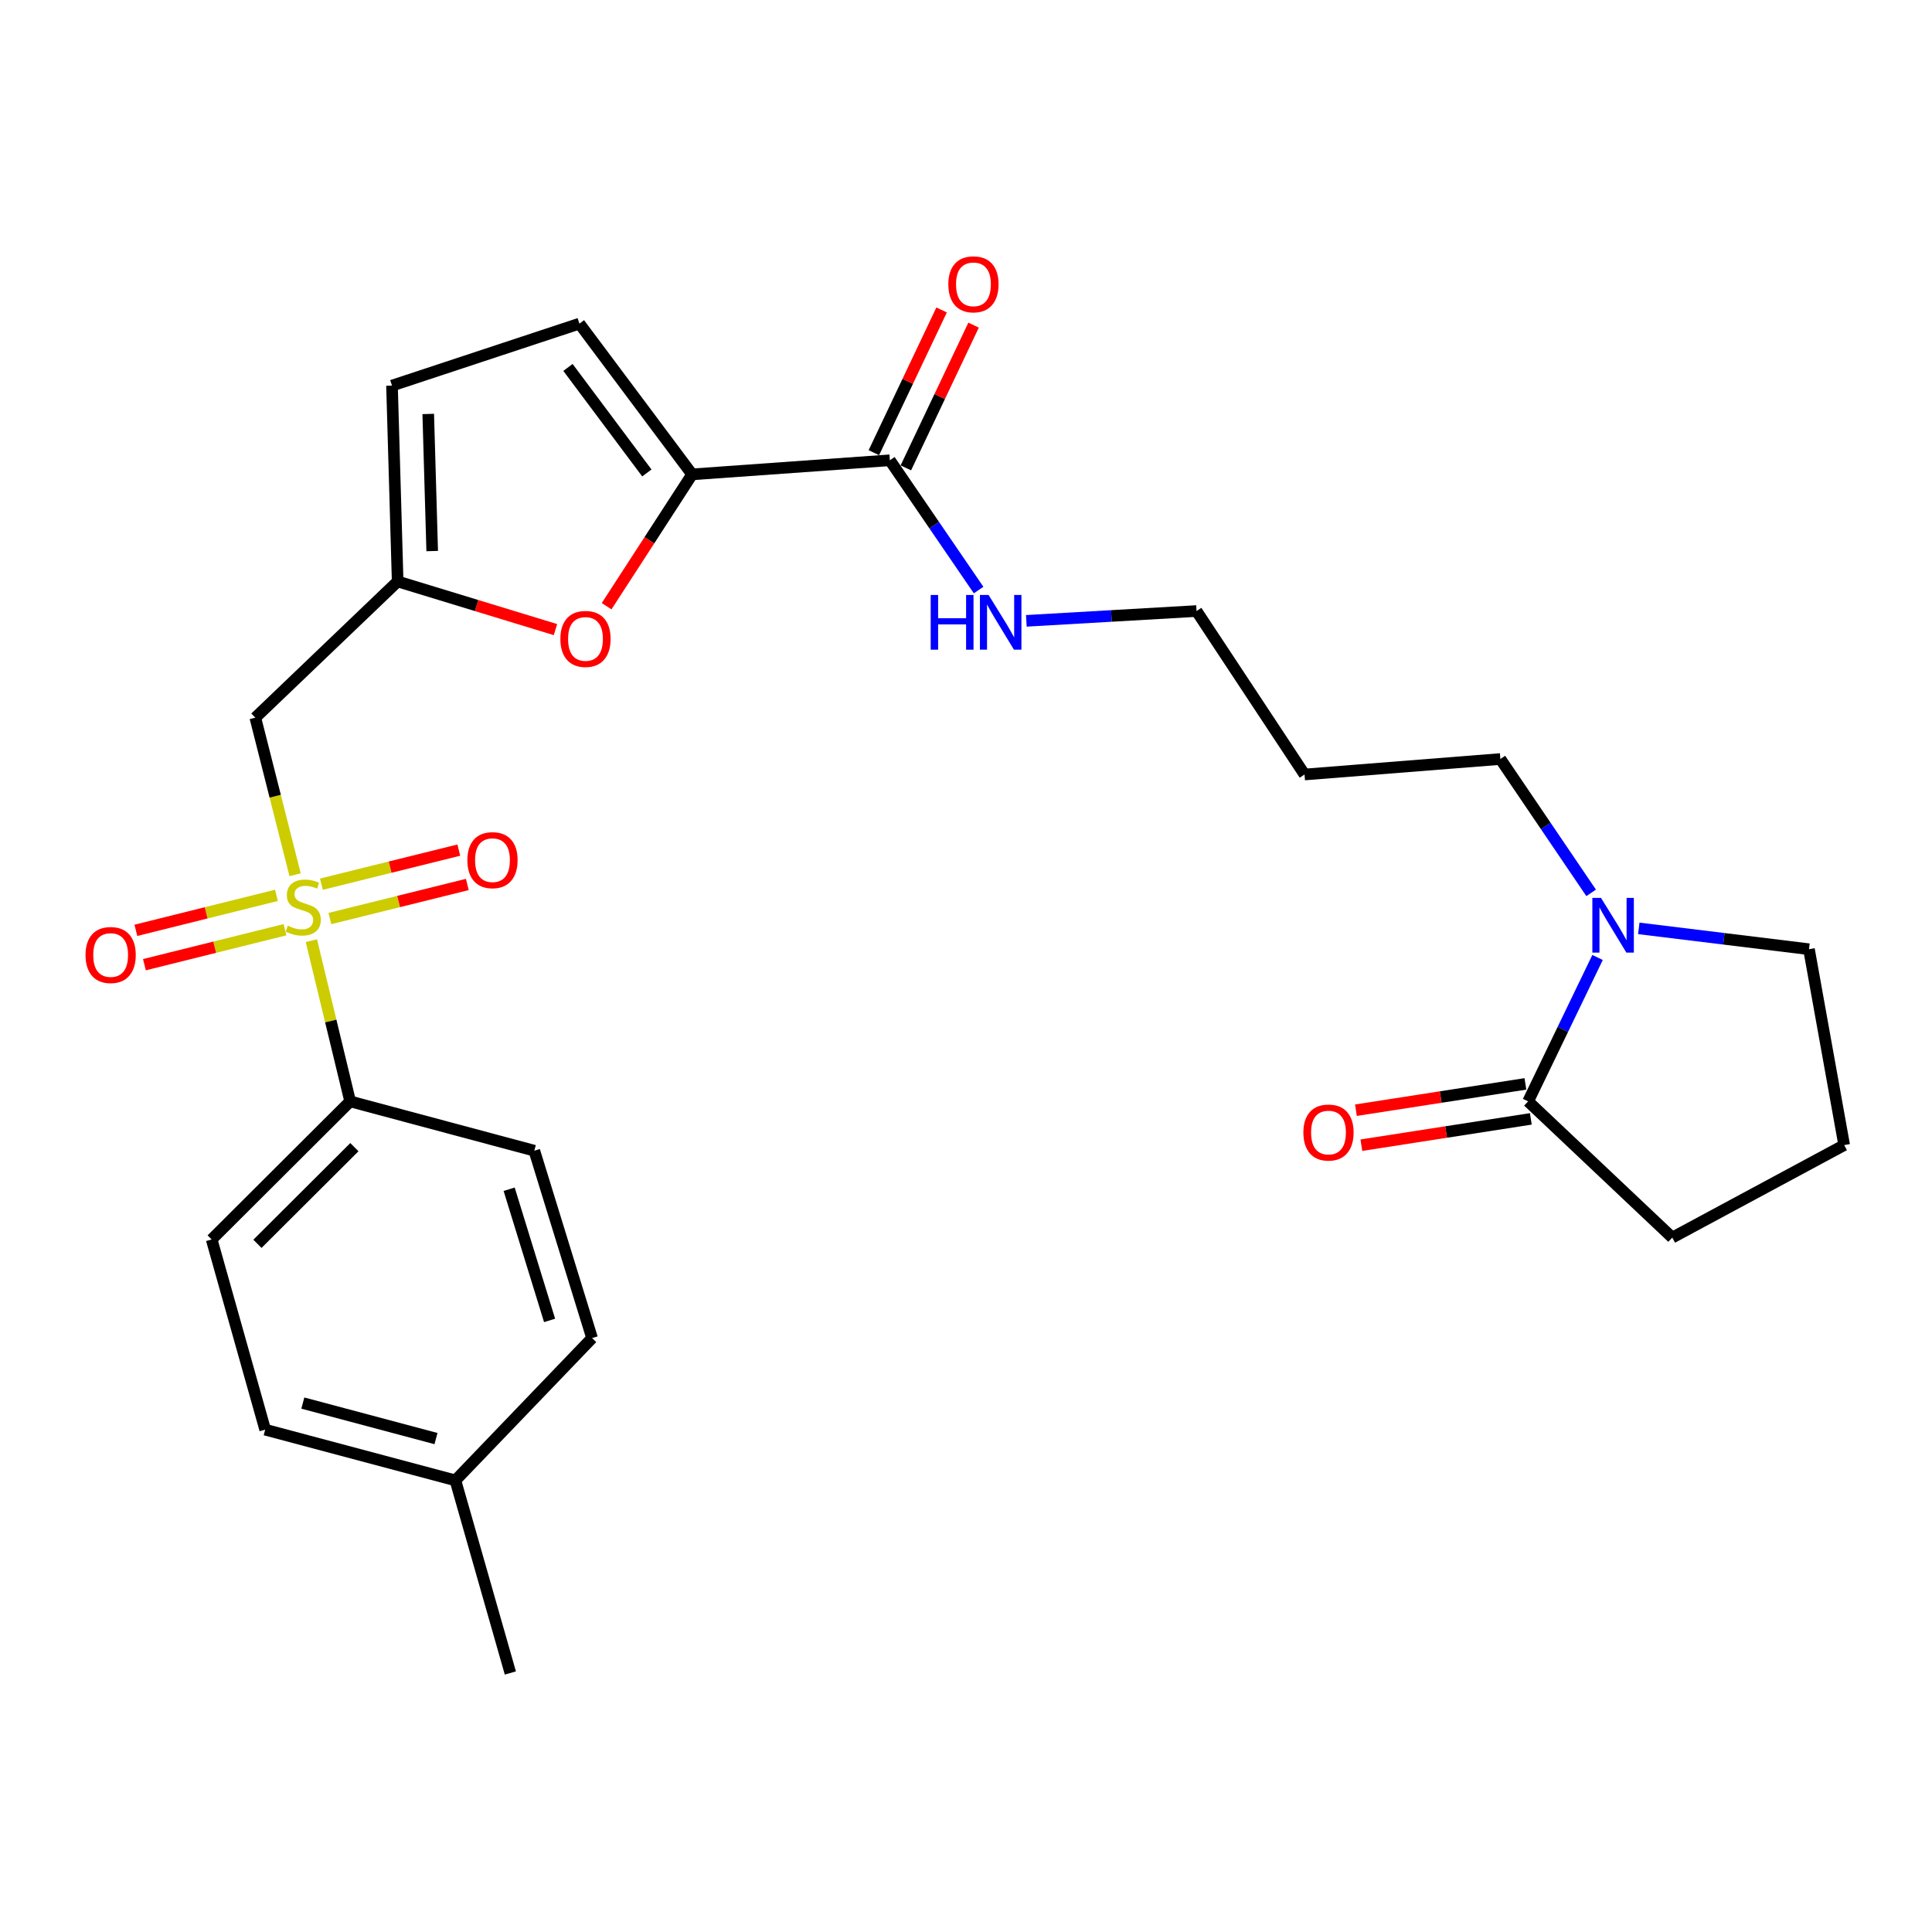 <?xml version='1.0' encoding='iso-8859-1'?>
<svg version='1.1' baseProfile='full'
              xmlns='http://www.w3.org/2000/svg'
                      xmlns:rdkit='http://www.rdkit.org/xml'
                      xmlns:xlink='http://www.w3.org/1999/xlink'
                  xml:space='preserve'
width='1000px' height='1000px' viewBox='0 0 1000 1000'>
<!-- END OF HEADER -->
<rect style='opacity:1.0;fill:#FFFFFF;stroke:none' width='1000' height='1000' x='0' y='0'> </rect>
<path class='bond-1' d='M 152.74,452.776 L 142.448,412.122' style='fill:none;fill-rule:evenodd;stroke:#CCCC00;stroke-width:6px;stroke-linecap:butt;stroke-linejoin:miter;stroke-opacity:1' />
<path class='bond-1' d='M 142.448,412.122 L 132.156,371.469' style='fill:none;fill-rule:evenodd;stroke:#000000;stroke-width:6px;stroke-linecap:butt;stroke-linejoin:miter;stroke-opacity:1' />
<path class='bond-8' d='M 161.17,486.89 L 171.207,528.481' style='fill:none;fill-rule:evenodd;stroke:#CCCC00;stroke-width:6px;stroke-linecap:butt;stroke-linejoin:miter;stroke-opacity:1' />
<path class='bond-8' d='M 171.207,528.481 L 181.244,570.073' style='fill:none;fill-rule:evenodd;stroke:#000000;stroke-width:6px;stroke-linecap:butt;stroke-linejoin:miter;stroke-opacity:1' />
<path class='bond-10' d='M 143.094,463.43 L 106.71,472.485' style='fill:none;fill-rule:evenodd;stroke:#CCCC00;stroke-width:6px;stroke-linecap:butt;stroke-linejoin:miter;stroke-opacity:1' />
<path class='bond-10' d='M 106.71,472.485 L 70.326,481.54' style='fill:none;fill-rule:evenodd;stroke:#FF0000;stroke-width:6px;stroke-linecap:butt;stroke-linejoin:miter;stroke-opacity:1' />
<path class='bond-10' d='M 147.519,481.212 L 111.135,490.267' style='fill:none;fill-rule:evenodd;stroke:#CCCC00;stroke-width:6px;stroke-linecap:butt;stroke-linejoin:miter;stroke-opacity:1' />
<path class='bond-10' d='M 111.135,490.267 L 74.751,499.322' style='fill:none;fill-rule:evenodd;stroke:#FF0000;stroke-width:6px;stroke-linecap:butt;stroke-linejoin:miter;stroke-opacity:1' />
<path class='bond-11' d='M 170.763,475.437 L 206.325,466.619' style='fill:none;fill-rule:evenodd;stroke:#CCCC00;stroke-width:6px;stroke-linecap:butt;stroke-linejoin:miter;stroke-opacity:1' />
<path class='bond-11' d='M 206.325,466.619 L 241.888,457.8' style='fill:none;fill-rule:evenodd;stroke:#FF0000;stroke-width:6px;stroke-linecap:butt;stroke-linejoin:miter;stroke-opacity:1' />
<path class='bond-11' d='M 166.352,457.652 L 201.915,448.833' style='fill:none;fill-rule:evenodd;stroke:#CCCC00;stroke-width:6px;stroke-linecap:butt;stroke-linejoin:miter;stroke-opacity:1' />
<path class='bond-11' d='M 201.915,448.833 L 237.478,440.015' style='fill:none;fill-rule:evenodd;stroke:#FF0000;stroke-width:6px;stroke-linecap:butt;stroke-linejoin:miter;stroke-opacity:1' />
<path class='bond-0' d='M 358.235,245.531 L 336.108,279.651' style='fill:none;fill-rule:evenodd;stroke:#000000;stroke-width:6px;stroke-linecap:butt;stroke-linejoin:miter;stroke-opacity:1' />
<path class='bond-0' d='M 336.108,279.651 L 313.98,313.771' style='fill:none;fill-rule:evenodd;stroke:#FF0000;stroke-width:6px;stroke-linecap:butt;stroke-linejoin:miter;stroke-opacity:1' />
<path class='bond-6' d='M 358.235,245.531 L 460.586,238.242' style='fill:none;fill-rule:evenodd;stroke:#000000;stroke-width:6px;stroke-linecap:butt;stroke-linejoin:miter;stroke-opacity:1' />
<path class='bond-28' d='M 358.235,245.531 L 299.903,167.51' style='fill:none;fill-rule:evenodd;stroke:#000000;stroke-width:6px;stroke-linecap:butt;stroke-linejoin:miter;stroke-opacity:1' />
<path class='bond-28' d='M 334.81,244.8 L 293.977,190.186' style='fill:none;fill-rule:evenodd;stroke:#000000;stroke-width:6px;stroke-linecap:butt;stroke-linejoin:miter;stroke-opacity:1' />
<path class='bond-3' d='M 132.156,371.469 L 205.829,300.961' style='fill:none;fill-rule:evenodd;stroke:#000000;stroke-width:6px;stroke-linecap:butt;stroke-linejoin:miter;stroke-opacity:1' />
<path class='bond-2' d='M 287.508,325.884 L 246.669,313.423' style='fill:none;fill-rule:evenodd;stroke:#FF0000;stroke-width:6px;stroke-linecap:butt;stroke-linejoin:miter;stroke-opacity:1' />
<path class='bond-2' d='M 246.669,313.423 L 205.829,300.961' style='fill:none;fill-rule:evenodd;stroke:#000000;stroke-width:6px;stroke-linecap:butt;stroke-linejoin:miter;stroke-opacity:1' />
<path class='bond-9' d='M 205.829,300.961 L 202.897,199.588' style='fill:none;fill-rule:evenodd;stroke:#000000;stroke-width:6px;stroke-linecap:butt;stroke-linejoin:miter;stroke-opacity:1' />
<path class='bond-9' d='M 223.706,285.226 L 221.654,214.264' style='fill:none;fill-rule:evenodd;stroke:#000000;stroke-width:6px;stroke-linecap:butt;stroke-linejoin:miter;stroke-opacity:1' />
<path class='bond-4' d='M 823.572,462.141 L 800.08,427.504' style='fill:none;fill-rule:evenodd;stroke:#0000FF;stroke-width:6px;stroke-linecap:butt;stroke-linejoin:miter;stroke-opacity:1' />
<path class='bond-4' d='M 800.08,427.504 L 776.587,392.867' style='fill:none;fill-rule:evenodd;stroke:#000000;stroke-width:6px;stroke-linecap:butt;stroke-linejoin:miter;stroke-opacity:1' />
<path class='bond-5' d='M 826.887,495.59 L 808.919,532.831' style='fill:none;fill-rule:evenodd;stroke:#0000FF;stroke-width:6px;stroke-linecap:butt;stroke-linejoin:miter;stroke-opacity:1' />
<path class='bond-5' d='M 808.919,532.831 L 790.951,570.073' style='fill:none;fill-rule:evenodd;stroke:#000000;stroke-width:6px;stroke-linecap:butt;stroke-linejoin:miter;stroke-opacity:1' />
<path class='bond-21' d='M 848.233,480.527 L 892.278,485.918' style='fill:none;fill-rule:evenodd;stroke:#0000FF;stroke-width:6px;stroke-linecap:butt;stroke-linejoin:miter;stroke-opacity:1' />
<path class='bond-21' d='M 892.278,485.918 L 936.323,491.309' style='fill:none;fill-rule:evenodd;stroke:#000000;stroke-width:6px;stroke-linecap:butt;stroke-linejoin:miter;stroke-opacity:1' />
<path class='bond-12' d='M 789.545,561.019 L 745.688,567.829' style='fill:none;fill-rule:evenodd;stroke:#000000;stroke-width:6px;stroke-linecap:butt;stroke-linejoin:miter;stroke-opacity:1' />
<path class='bond-12' d='M 745.688,567.829 L 701.831,574.638' style='fill:none;fill-rule:evenodd;stroke:#FF0000;stroke-width:6px;stroke-linecap:butt;stroke-linejoin:miter;stroke-opacity:1' />
<path class='bond-12' d='M 792.357,579.126 L 748.5,585.936' style='fill:none;fill-rule:evenodd;stroke:#000000;stroke-width:6px;stroke-linecap:butt;stroke-linejoin:miter;stroke-opacity:1' />
<path class='bond-12' d='M 748.5,585.936 L 704.643,592.746' style='fill:none;fill-rule:evenodd;stroke:#FF0000;stroke-width:6px;stroke-linecap:butt;stroke-linejoin:miter;stroke-opacity:1' />
<path class='bond-22' d='M 790.951,570.073 L 865.571,640.58' style='fill:none;fill-rule:evenodd;stroke:#000000;stroke-width:6px;stroke-linecap:butt;stroke-linejoin:miter;stroke-opacity:1' />
<path class='bond-13' d='M 468.863,242.17 L 486.395,205.23' style='fill:none;fill-rule:evenodd;stroke:#000000;stroke-width:6px;stroke-linecap:butt;stroke-linejoin:miter;stroke-opacity:1' />
<path class='bond-13' d='M 486.395,205.23 L 503.927,168.29' style='fill:none;fill-rule:evenodd;stroke:#FF0000;stroke-width:6px;stroke-linecap:butt;stroke-linejoin:miter;stroke-opacity:1' />
<path class='bond-13' d='M 452.309,234.313 L 469.841,197.373' style='fill:none;fill-rule:evenodd;stroke:#000000;stroke-width:6px;stroke-linecap:butt;stroke-linejoin:miter;stroke-opacity:1' />
<path class='bond-13' d='M 469.841,197.373 L 487.372,160.433' style='fill:none;fill-rule:evenodd;stroke:#FF0000;stroke-width:6px;stroke-linecap:butt;stroke-linejoin:miter;stroke-opacity:1' />
<path class='bond-16' d='M 460.586,238.242 L 483.558,271.829' style='fill:none;fill-rule:evenodd;stroke:#000000;stroke-width:6px;stroke-linecap:butt;stroke-linejoin:miter;stroke-opacity:1' />
<path class='bond-16' d='M 483.558,271.829 L 506.529,305.415' style='fill:none;fill-rule:evenodd;stroke:#0000FF;stroke-width:6px;stroke-linecap:butt;stroke-linejoin:miter;stroke-opacity:1' />
<path class='bond-7' d='M 299.903,167.51 L 202.897,199.588' style='fill:none;fill-rule:evenodd;stroke:#000000;stroke-width:6px;stroke-linecap:butt;stroke-linejoin:miter;stroke-opacity:1' />
<path class='bond-14' d='M 181.244,570.073 L 109.556,641.547' style='fill:none;fill-rule:evenodd;stroke:#000000;stroke-width:6px;stroke-linecap:butt;stroke-linejoin:miter;stroke-opacity:1' />
<path class='bond-14' d='M 183.429,593.77 L 133.247,643.802' style='fill:none;fill-rule:evenodd;stroke:#000000;stroke-width:6px;stroke-linecap:butt;stroke-linejoin:miter;stroke-opacity:1' />
<path class='bond-15' d='M 181.244,570.073 L 276.56,595.604' style='fill:none;fill-rule:evenodd;stroke:#000000;stroke-width:6px;stroke-linecap:butt;stroke-linejoin:miter;stroke-opacity:1' />
<path class='bond-18' d='M 109.556,641.547 L 137.256,739.999' style='fill:none;fill-rule:evenodd;stroke:#000000;stroke-width:6px;stroke-linecap:butt;stroke-linejoin:miter;stroke-opacity:1' />
<path class='bond-19' d='M 276.56,595.604 L 306.459,692.59' style='fill:none;fill-rule:evenodd;stroke:#000000;stroke-width:6px;stroke-linecap:butt;stroke-linejoin:miter;stroke-opacity:1' />
<path class='bond-19' d='M 263.534,615.551 L 284.464,683.441' style='fill:none;fill-rule:evenodd;stroke:#000000;stroke-width:6px;stroke-linecap:butt;stroke-linejoin:miter;stroke-opacity:1' />
<path class='bond-25' d='M 531.23,321.35 L 575.277,318.811' style='fill:none;fill-rule:evenodd;stroke:#0000FF;stroke-width:6px;stroke-linecap:butt;stroke-linejoin:miter;stroke-opacity:1' />
<path class='bond-25' d='M 575.277,318.811 L 619.325,316.272' style='fill:none;fill-rule:evenodd;stroke:#000000;stroke-width:6px;stroke-linecap:butt;stroke-linejoin:miter;stroke-opacity:1' />
<path class='bond-17' d='M 776.587,392.867 L 675.224,400.879' style='fill:none;fill-rule:evenodd;stroke:#000000;stroke-width:6px;stroke-linecap:butt;stroke-linejoin:miter;stroke-opacity:1' />
<path class='bond-27' d='M 137.256,739.999 L 235.718,766.253' style='fill:none;fill-rule:evenodd;stroke:#000000;stroke-width:6px;stroke-linecap:butt;stroke-linejoin:miter;stroke-opacity:1' />
<path class='bond-27' d='M 156.746,726.232 L 225.67,744.61' style='fill:none;fill-rule:evenodd;stroke:#000000;stroke-width:6px;stroke-linecap:butt;stroke-linejoin:miter;stroke-opacity:1' />
<path class='bond-20' d='M 306.459,692.59 L 235.718,766.253' style='fill:none;fill-rule:evenodd;stroke:#000000;stroke-width:6px;stroke-linecap:butt;stroke-linejoin:miter;stroke-opacity:1' />
<path class='bond-26' d='M 235.718,766.253 L 264.161,865.937' style='fill:none;fill-rule:evenodd;stroke:#000000;stroke-width:6px;stroke-linecap:butt;stroke-linejoin:miter;stroke-opacity:1' />
<path class='bond-24' d='M 936.323,491.309 L 954.545,592.693' style='fill:none;fill-rule:evenodd;stroke:#000000;stroke-width:6px;stroke-linecap:butt;stroke-linejoin:miter;stroke-opacity:1' />
<path class='bond-29' d='M 865.571,640.58 L 954.545,592.693' style='fill:none;fill-rule:evenodd;stroke:#000000;stroke-width:6px;stroke-linecap:butt;stroke-linejoin:miter;stroke-opacity:1' />
<path class='bond-23' d='M 675.224,400.879 L 619.325,316.272' style='fill:none;fill-rule:evenodd;stroke:#000000;stroke-width:6px;stroke-linecap:butt;stroke-linejoin:miter;stroke-opacity:1' />
<path  class='atom-0' d='M 148.954 479.142
Q 149.274 479.262, 150.594 479.822
Q 151.914 480.382, 153.354 480.742
Q 154.834 481.062, 156.274 481.062
Q 158.954 481.062, 160.514 479.782
Q 162.074 478.462, 162.074 476.182
Q 162.074 474.622, 161.274 473.662
Q 160.514 472.702, 159.314 472.182
Q 158.114 471.662, 156.114 471.062
Q 153.594 470.302, 152.074 469.582
Q 150.594 468.862, 149.514 467.342
Q 148.474 465.822, 148.474 463.262
Q 148.474 459.702, 150.874 457.502
Q 153.314 455.302, 158.114 455.302
Q 161.394 455.302, 165.114 456.862
L 164.194 459.942
Q 160.794 458.542, 158.234 458.542
Q 155.474 458.542, 153.954 459.702
Q 152.434 460.822, 152.474 462.782
Q 152.474 464.302, 153.234 465.222
Q 154.034 466.142, 155.154 466.662
Q 156.314 467.182, 158.234 467.782
Q 160.794 468.582, 162.314 469.382
Q 163.834 470.182, 164.914 471.822
Q 166.034 473.422, 166.034 476.182
Q 166.034 480.102, 163.394 482.222
Q 160.794 484.302, 156.434 484.302
Q 153.914 484.302, 151.994 483.742
Q 150.114 483.222, 147.874 482.302
L 148.954 479.142
' fill='#CCCC00'/>
<path  class='atom-3' d='M 290.049 330.706
Q 290.049 323.906, 293.409 320.106
Q 296.769 316.306, 303.049 316.306
Q 309.329 316.306, 312.689 320.106
Q 316.049 323.906, 316.049 330.706
Q 316.049 337.586, 312.649 341.506
Q 309.249 345.386, 303.049 345.386
Q 296.809 345.386, 293.409 341.506
Q 290.049 337.626, 290.049 330.706
M 303.049 342.186
Q 307.369 342.186, 309.689 339.306
Q 312.049 336.386, 312.049 330.706
Q 312.049 325.146, 309.689 322.346
Q 307.369 319.506, 303.049 319.506
Q 298.729 319.506, 296.369 322.306
Q 294.049 325.106, 294.049 330.706
Q 294.049 336.426, 296.369 339.306
Q 298.729 342.186, 303.049 342.186
' fill='#FF0000'/>
<path  class='atom-5' d='M 828.679 464.74
L 837.959 479.74
Q 838.879 481.22, 840.359 483.9
Q 841.839 486.58, 841.919 486.74
L 841.919 464.74
L 845.679 464.74
L 845.679 493.06
L 841.799 493.06
L 831.839 476.66
Q 830.679 474.74, 829.439 472.54
Q 828.239 470.34, 827.879 469.66
L 827.879 493.06
L 824.199 493.06
L 824.199 464.74
L 828.679 464.74
' fill='#0000FF'/>
<path  class='atom-11' d='M 44.271 494.311
Q 44.271 487.511, 47.631 483.711
Q 50.991 479.911, 57.271 479.911
Q 63.551 479.911, 66.911 483.711
Q 70.271 487.511, 70.271 494.311
Q 70.271 501.191, 66.871 505.111
Q 63.471 508.991, 57.271 508.991
Q 51.031 508.991, 47.631 505.111
Q 44.271 501.231, 44.271 494.311
M 57.271 505.791
Q 61.591 505.791, 63.911 502.911
Q 66.271 499.991, 66.271 494.311
Q 66.271 488.751, 63.911 485.951
Q 61.591 483.111, 57.271 483.111
Q 52.951 483.111, 50.591 485.911
Q 48.271 488.711, 48.271 494.311
Q 48.271 500.031, 50.591 502.911
Q 52.951 505.791, 57.271 505.791
' fill='#FF0000'/>
<path  class='atom-12' d='M 241.907 445.212
Q 241.907 438.412, 245.267 434.612
Q 248.627 430.812, 254.907 430.812
Q 261.187 430.812, 264.547 434.612
Q 267.907 438.412, 267.907 445.212
Q 267.907 452.092, 264.507 456.012
Q 261.107 459.892, 254.907 459.892
Q 248.667 459.892, 245.267 456.012
Q 241.907 452.132, 241.907 445.212
M 254.907 456.692
Q 259.227 456.692, 261.547 453.812
Q 263.907 450.892, 263.907 445.212
Q 263.907 439.652, 261.547 436.852
Q 259.227 434.012, 254.907 434.012
Q 250.587 434.012, 248.227 436.812
Q 245.907 439.612, 245.907 445.212
Q 245.907 450.932, 248.227 453.812
Q 250.587 456.692, 254.907 456.692
' fill='#FF0000'/>
<path  class='atom-13' d='M 674.623 586.196
Q 674.623 579.396, 677.983 575.596
Q 681.343 571.796, 687.623 571.796
Q 693.903 571.796, 697.263 575.596
Q 700.623 579.396, 700.623 586.196
Q 700.623 593.076, 697.223 596.996
Q 693.823 600.876, 687.623 600.876
Q 681.383 600.876, 677.983 596.996
Q 674.623 593.116, 674.623 586.196
M 687.623 597.676
Q 691.943 597.676, 694.263 594.796
Q 696.623 591.876, 696.623 586.196
Q 696.623 580.636, 694.263 577.836
Q 691.943 574.996, 687.623 574.996
Q 683.303 574.996, 680.943 577.796
Q 678.623 580.596, 678.623 586.196
Q 678.623 591.916, 680.943 594.796
Q 683.303 597.676, 687.623 597.676
' fill='#FF0000'/>
<path  class='atom-14' d='M 490.852 147.159
Q 490.852 140.359, 494.212 136.559
Q 497.572 132.759, 503.852 132.759
Q 510.132 132.759, 513.492 136.559
Q 516.852 140.359, 516.852 147.159
Q 516.852 154.039, 513.452 157.959
Q 510.052 161.839, 503.852 161.839
Q 497.612 161.839, 494.212 157.959
Q 490.852 154.079, 490.852 147.159
M 503.852 158.639
Q 508.172 158.639, 510.492 155.759
Q 512.852 152.839, 512.852 147.159
Q 512.852 141.599, 510.492 138.799
Q 508.172 135.959, 503.852 135.959
Q 499.532 135.959, 497.172 138.759
Q 494.852 141.559, 494.852 147.159
Q 494.852 152.879, 497.172 155.759
Q 499.532 158.639, 503.852 158.639
' fill='#FF0000'/>
<path  class='atom-17' d='M 481.731 307.956
L 485.571 307.956
L 485.571 319.996
L 500.051 319.996
L 500.051 307.956
L 503.891 307.956
L 503.891 336.276
L 500.051 336.276
L 500.051 323.196
L 485.571 323.196
L 485.571 336.276
L 481.731 336.276
L 481.731 307.956
' fill='#0000FF'/>
<path  class='atom-17' d='M 511.691 307.956
L 520.971 322.956
Q 521.891 324.436, 523.371 327.116
Q 524.851 329.796, 524.931 329.956
L 524.931 307.956
L 528.691 307.956
L 528.691 336.276
L 524.811 336.276
L 514.851 319.876
Q 513.691 317.956, 512.451 315.756
Q 511.251 313.556, 510.891 312.876
L 510.891 336.276
L 507.211 336.276
L 507.211 307.956
L 511.691 307.956
' fill='#0000FF'/>
</svg>
